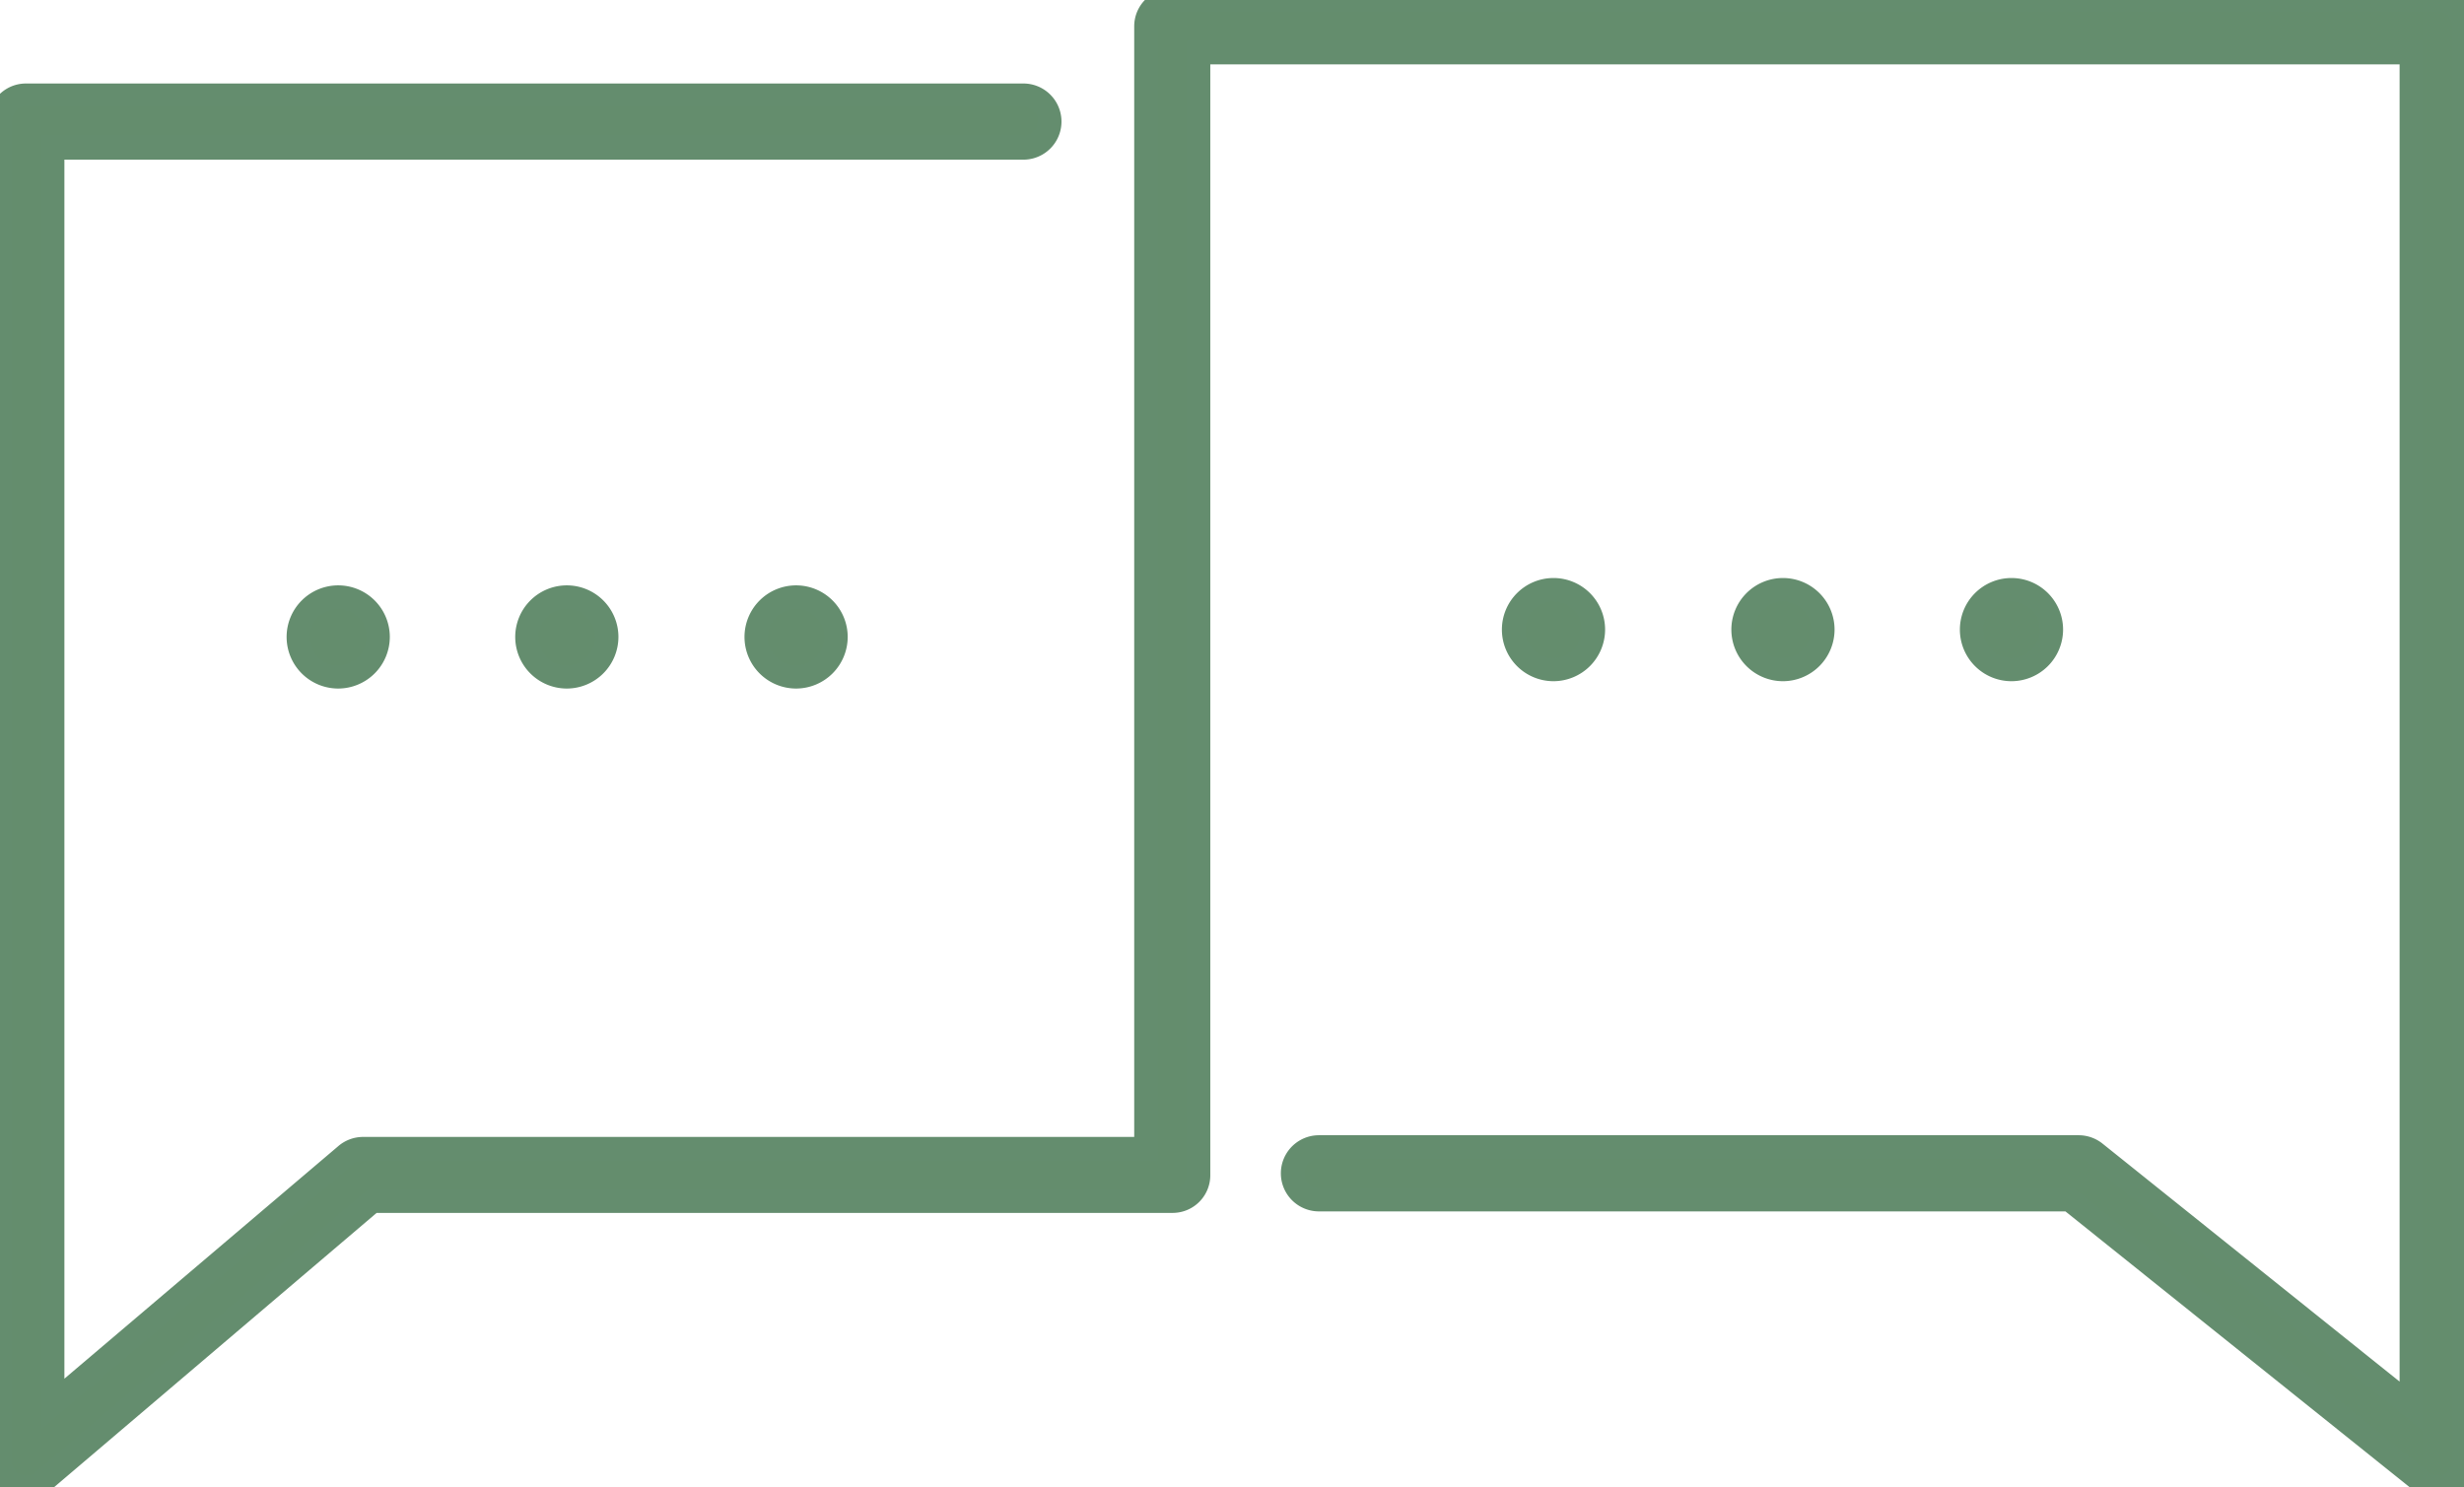 <svg xmlns="http://www.w3.org/2000/svg" xmlns:xlink="http://www.w3.org/1999/xlink" width="26.169" height="15.797" viewBox="0 0 26.169 15.797">
  <defs>
    <clipPath id="clip-path">
      <rect id="Rectangle_172" data-name="Rectangle 172" width="26.169" height="15.797" fill="#648d6d" stroke="#648d6e" stroke-width="0.25"/>
    </clipPath>
  </defs>
  <g id="Group_367" data-name="Group 367" clip-path="url(#clip-path)">
    <path id="Path_133" data-name="Path 133" d="M25.889,0H12.45a.28.28,0,0,0-.279.279V12.206H3.851a.279.279,0,0,0-.181.066L.559,14.915V1.566h10.31a.279.279,0,1,0,0-.559H.279A.28.28,0,0,0,0,1.287V15.518a.279.279,0,0,0,.46.213l3.494-2.966h8.5a.28.28,0,0,0,.279-.279V.559H25.61V14.937l-3.357-2.69a.28.28,0,0,0-.175-.061h-8.07a.279.279,0,1,0,0,.559H21.98l3.735,2.993a.28.28,0,0,0,.454-.218V.279A.28.28,0,0,0,25.889,0" transform="translate(0 0)" fill="#648d6d"/>
    <path id="Path_133_-_Outline" data-name="Path 133 - Outline" d="M25.889,15.922a.406.406,0,0,1-.253-.089l-3.7-2.965H14.008a.4.4,0,1,1,0-.809h8.07a.407.407,0,0,1,.252.089l3.155,2.528V.684H12.854v11.8a.4.4,0,0,1-.4.4H4L.541,15.826a.41.41,0,0,1-.432.058.4.4,0,0,1-.234-.366V1.287a.4.4,0,0,1,.4-.4H10.869a.4.4,0,0,1,0,.809H.684V14.645L3.59,12.177a.406.406,0,0,1,.262-.1h8.194V.279a.4.4,0,0,1,.4-.4h13.44a.4.4,0,0,1,.4.4V15.518a.405.405,0,0,1-.4.4ZM14.008,12.31a.154.154,0,1,0,0,.309h8.016l3.769,3.02a.155.155,0,0,0,.251-.12V.279a.154.154,0,0,0-.154-.154H12.45A.154.154,0,0,0,12.3.279V12.331H3.851a.153.153,0,0,0-.1.037L.434,15.185V1.441H10.869a.154.154,0,0,0,0-.309H.279a.154.154,0,0,0-.154.154V15.518a.154.154,0,0,0,.254.118l3.529-3H12.45a.154.154,0,0,0,.154-.154V.434H25.735V15.2l-3.561-2.853a.156.156,0,0,0-.1-.034Z" transform="translate(0 0)" fill="#648d6e"/>
    <path id="Path_134" data-name="Path 134" d="M8.42,17.276a.423.423,0,1,0,.423-.423.423.423,0,0,0-.423.423" transform="translate(-5.251 -10.51)" fill="#648d6d"/>
    <path id="Path_134_-_Outline" data-name="Path 134 - Outline" d="M8.843,17.824a.548.548,0,1,1,.548-.548A.549.549,0,0,1,8.843,17.824Zm0-.846a.3.3,0,1,0,.3.3A.3.3,0,0,0,8.843,16.978Z" transform="translate(-5.251 -10.51)" fill="#648d6e"/>
    <path id="Path_135" data-name="Path 135" d="M14.881,17.276a.423.423,0,1,0,.423-.423.423.423,0,0,0-.423.423" transform="translate(-9.28 -10.51)" fill="#648d6d"/>
    <path id="Path_135_-_Outline" data-name="Path 135 - Outline" d="M15.3,17.824a.548.548,0,1,1,.548-.548A.549.549,0,0,1,15.3,17.824Zm0-.846a.3.3,0,1,0,.3.3A.3.3,0,0,0,15.3,16.978Z" transform="translate(-9.28 -10.51)" fill="#648d6e"/>
    <path id="Path_136" data-name="Path 136" d="M21.341,17.276a.423.423,0,1,0,.423-.423.423.423,0,0,0-.423.423" transform="translate(-13.309 -10.51)" fill="#648d6d"/>
    <path id="Path_136_-_Outline" data-name="Path 136 - Outline" d="M21.764,17.824a.548.548,0,1,1,.548-.548A.549.549,0,0,1,21.764,17.824Zm0-.846a.3.3,0,1,0,.3.3A.3.3,0,0,0,21.764,16.978Z" transform="translate(-13.309 -10.51)" fill="#648d6e"/>
    <path id="Path_137" data-name="Path 137" d="M43.558,17.068a.423.423,0,1,0-.423.423.423.423,0,0,0,.423-.423" transform="translate(-26.636 -10.38)" fill="#648d6d"/>
    <path id="Path_137_-_Outline" data-name="Path 137 - Outline" d="M43.135,17.616a.548.548,0,1,1,.548-.548A.549.549,0,0,1,43.135,17.616Zm0-.846a.3.3,0,1,0,.3.3A.3.3,0,0,0,43.135,16.77Z" transform="translate(-26.636 -10.38)" fill="#648d6e"/>
    <path id="Path_138" data-name="Path 138" d="M50.018,17.068a.423.423,0,1,0-.423.423.423.423,0,0,0,.423-.423" transform="translate(-30.664 -10.38)" fill="#648d6d"/>
    <path id="Path_138_-_Outline" data-name="Path 138 - Outline" d="M49.6,17.616a.548.548,0,1,1,.548-.548A.549.549,0,0,1,49.6,17.616Zm0-.846a.3.3,0,1,0,.3.3A.3.3,0,0,0,49.6,16.77Z" transform="translate(-30.664 -10.38)" fill="#648d6e"/>
    <path id="Path_139" data-name="Path 139" d="M56.479,17.068a.423.423,0,1,0-.423.423.423.423,0,0,0,.423-.423" transform="translate(-34.693 -10.38)" fill="#648d6d"/>
    <path id="Path_139_-_Outline" data-name="Path 139 - Outline" d="M56.056,17.616a.548.548,0,1,1,.548-.548A.549.549,0,0,1,56.056,17.616Zm0-.846a.3.3,0,1,0,.3.3A.3.3,0,0,0,56.056,16.77Z" transform="translate(-34.693 -10.38)" fill="#648d6e"/>
  </g>
</svg>
